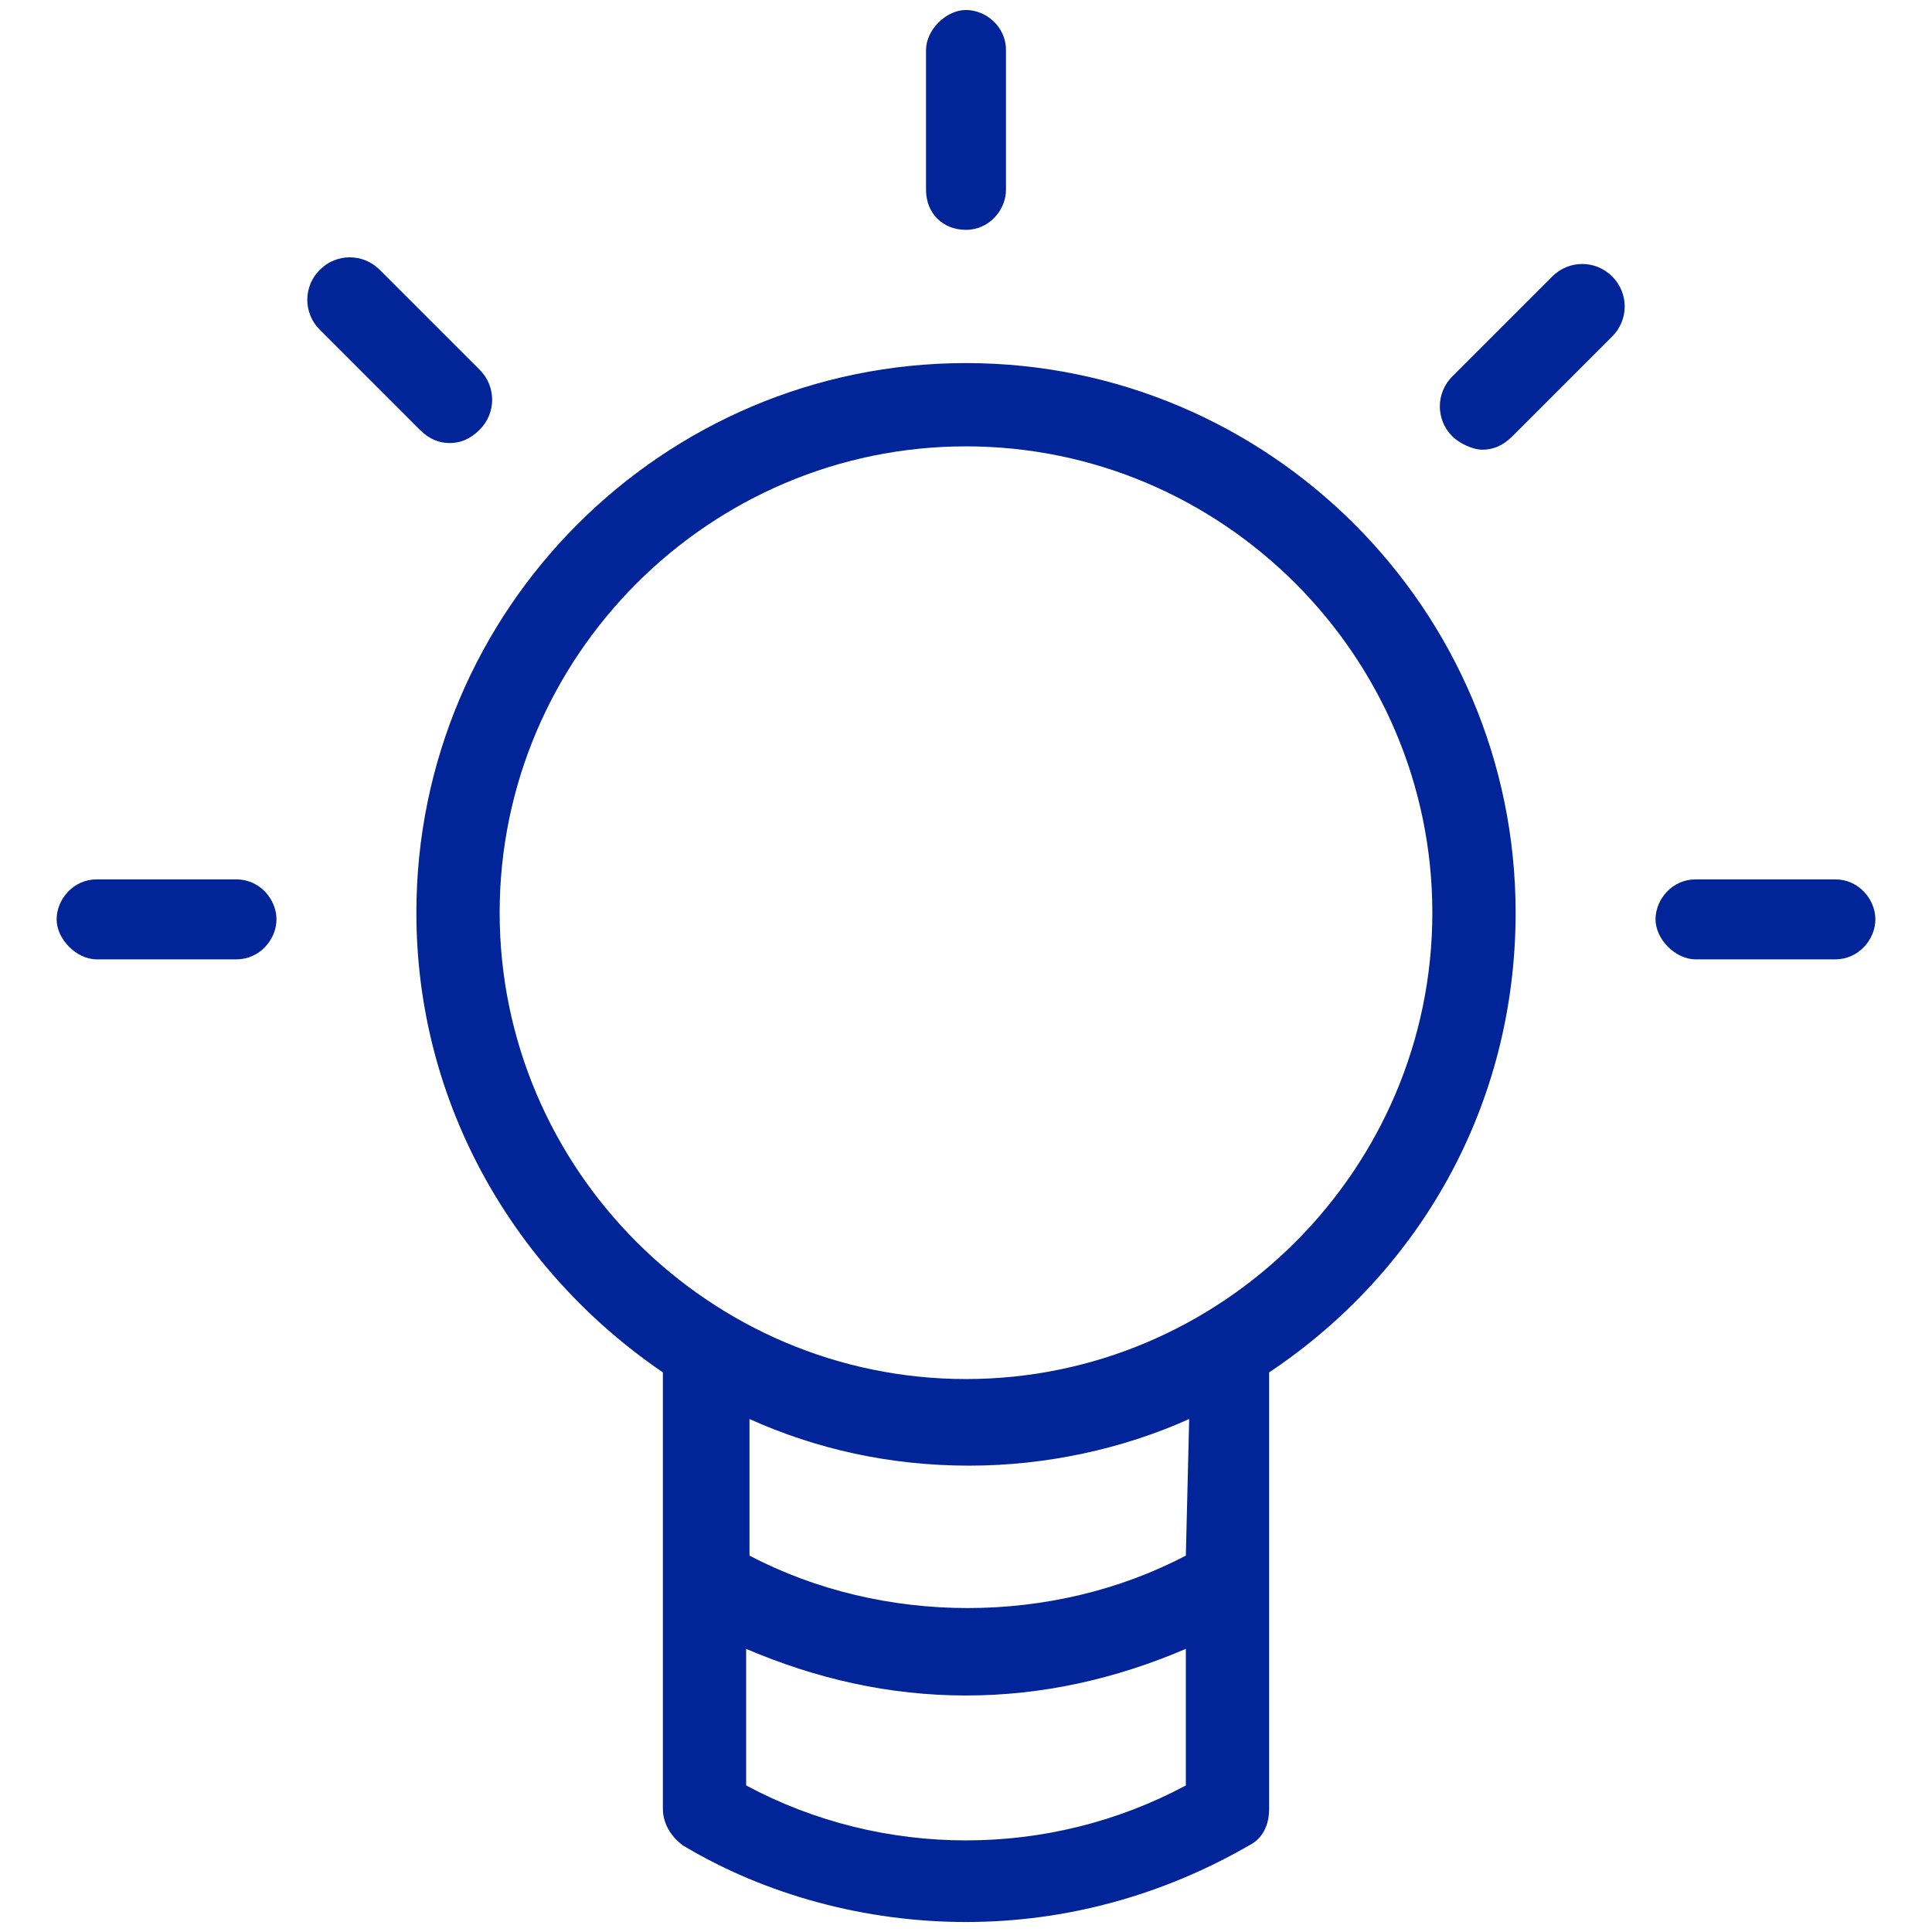 <?xml version="1.0" encoding="utf-8"?>
<!-- Generator: Adobe Illustrator 22.1.0, SVG Export Plug-In . SVG Version: 6.00 Build 0)  -->
<svg version="1.1" id="Ebene_1" xmlns="http://www.w3.org/2000/svg" xmlns:xlink="http://www.w3.org/1999/xlink" x="0px" y="0px"
	 viewBox="0 0 58 58" style="enable-background:new 0 0 58 58;" xml:space="preserve">
<style type="text/css">
	.st0{fill:#012499;}
</style>
<g>
	<path class="st0" d="M29,10.9c-9.1,0-16.5,7.4-16.5,16.5c0,5.8,3,10.8,7.4,13.8l0,13.1c0,0.4,0.2,0.8,0.6,1.1
		c2.5,1.5,5.5,2.3,8.5,2.3c3,0,5.9-0.8,8.5-2.3c0.4-0.2,0.6-0.6,0.6-1.1l0-13.1c4.5-3,7.4-8,7.4-13.8C45.5,18.3,38.1,10.9,29,10.9z
		 M22.4,53.6l0-4.1c2.1,0.9,4.3,1.4,6.6,1.4c2.3,0,4.5-0.5,6.6-1.4l0,4.1C31.5,55.8,26.5,55.8,22.4,53.6z M35.6,46.7
		c-4,2.1-9.1,2.1-13.1,0l0-4.1c2,0.9,4.2,1.4,6.6,1.4c2.3,0,4.6-0.5,6.6-1.4L35.6,46.7z M29,41.4c-7.7,0-14-6.3-14-14s6.3-14,14-14
		s14,6.3,14,14S36.7,41.4,29,41.4z"/>
	<path class="st0" d="M7.1,26.4H2.9c-0.7,0-1.2,0.6-1.2,1.2s0.6,1.2,1.2,1.2h4.2c0.7,0,1.2-0.6,1.2-1.2S7.8,26.4,7.1,26.4z"/>
	<path class="st0" d="M55.1,26.4h-4.2c-0.7,0-1.2,0.6-1.2,1.2s0.6,1.2,1.2,1.2h4.2c0.7,0,1.2-0.6,1.2-1.2S55.8,26.4,55.1,26.4z"/>
	<path class="st0" d="M46.6,8.3l-3,3c-0.5,0.5-0.5,1.3,0,1.8c0.2,0.2,0.6,0.4,0.9,0.4s0.6-0.1,0.9-0.4l3-3c0.5-0.5,0.5-1.3,0-1.8
		S47.1,7.8,46.6,8.3z"/>
	<path class="st0" d="M29,6.9c0.7,0,1.2-0.6,1.2-1.2V1.5c0-0.7-0.6-1.2-1.2-1.2s-1.2,0.6-1.2,1.2v4.2C27.8,6.4,28.3,6.9,29,6.9z"/>
	<path class="st0" d="M13.5,13.3c0.3,0,0.6-0.1,0.9-0.4c0.5-0.5,0.5-1.3,0-1.8l-3-3c-0.5-0.5-1.3-0.5-1.8,0s-0.5,1.3,0,1.8l3,3
		C12.9,13.2,13.2,13.3,13.5,13.3z"/>
</g>
</svg>
